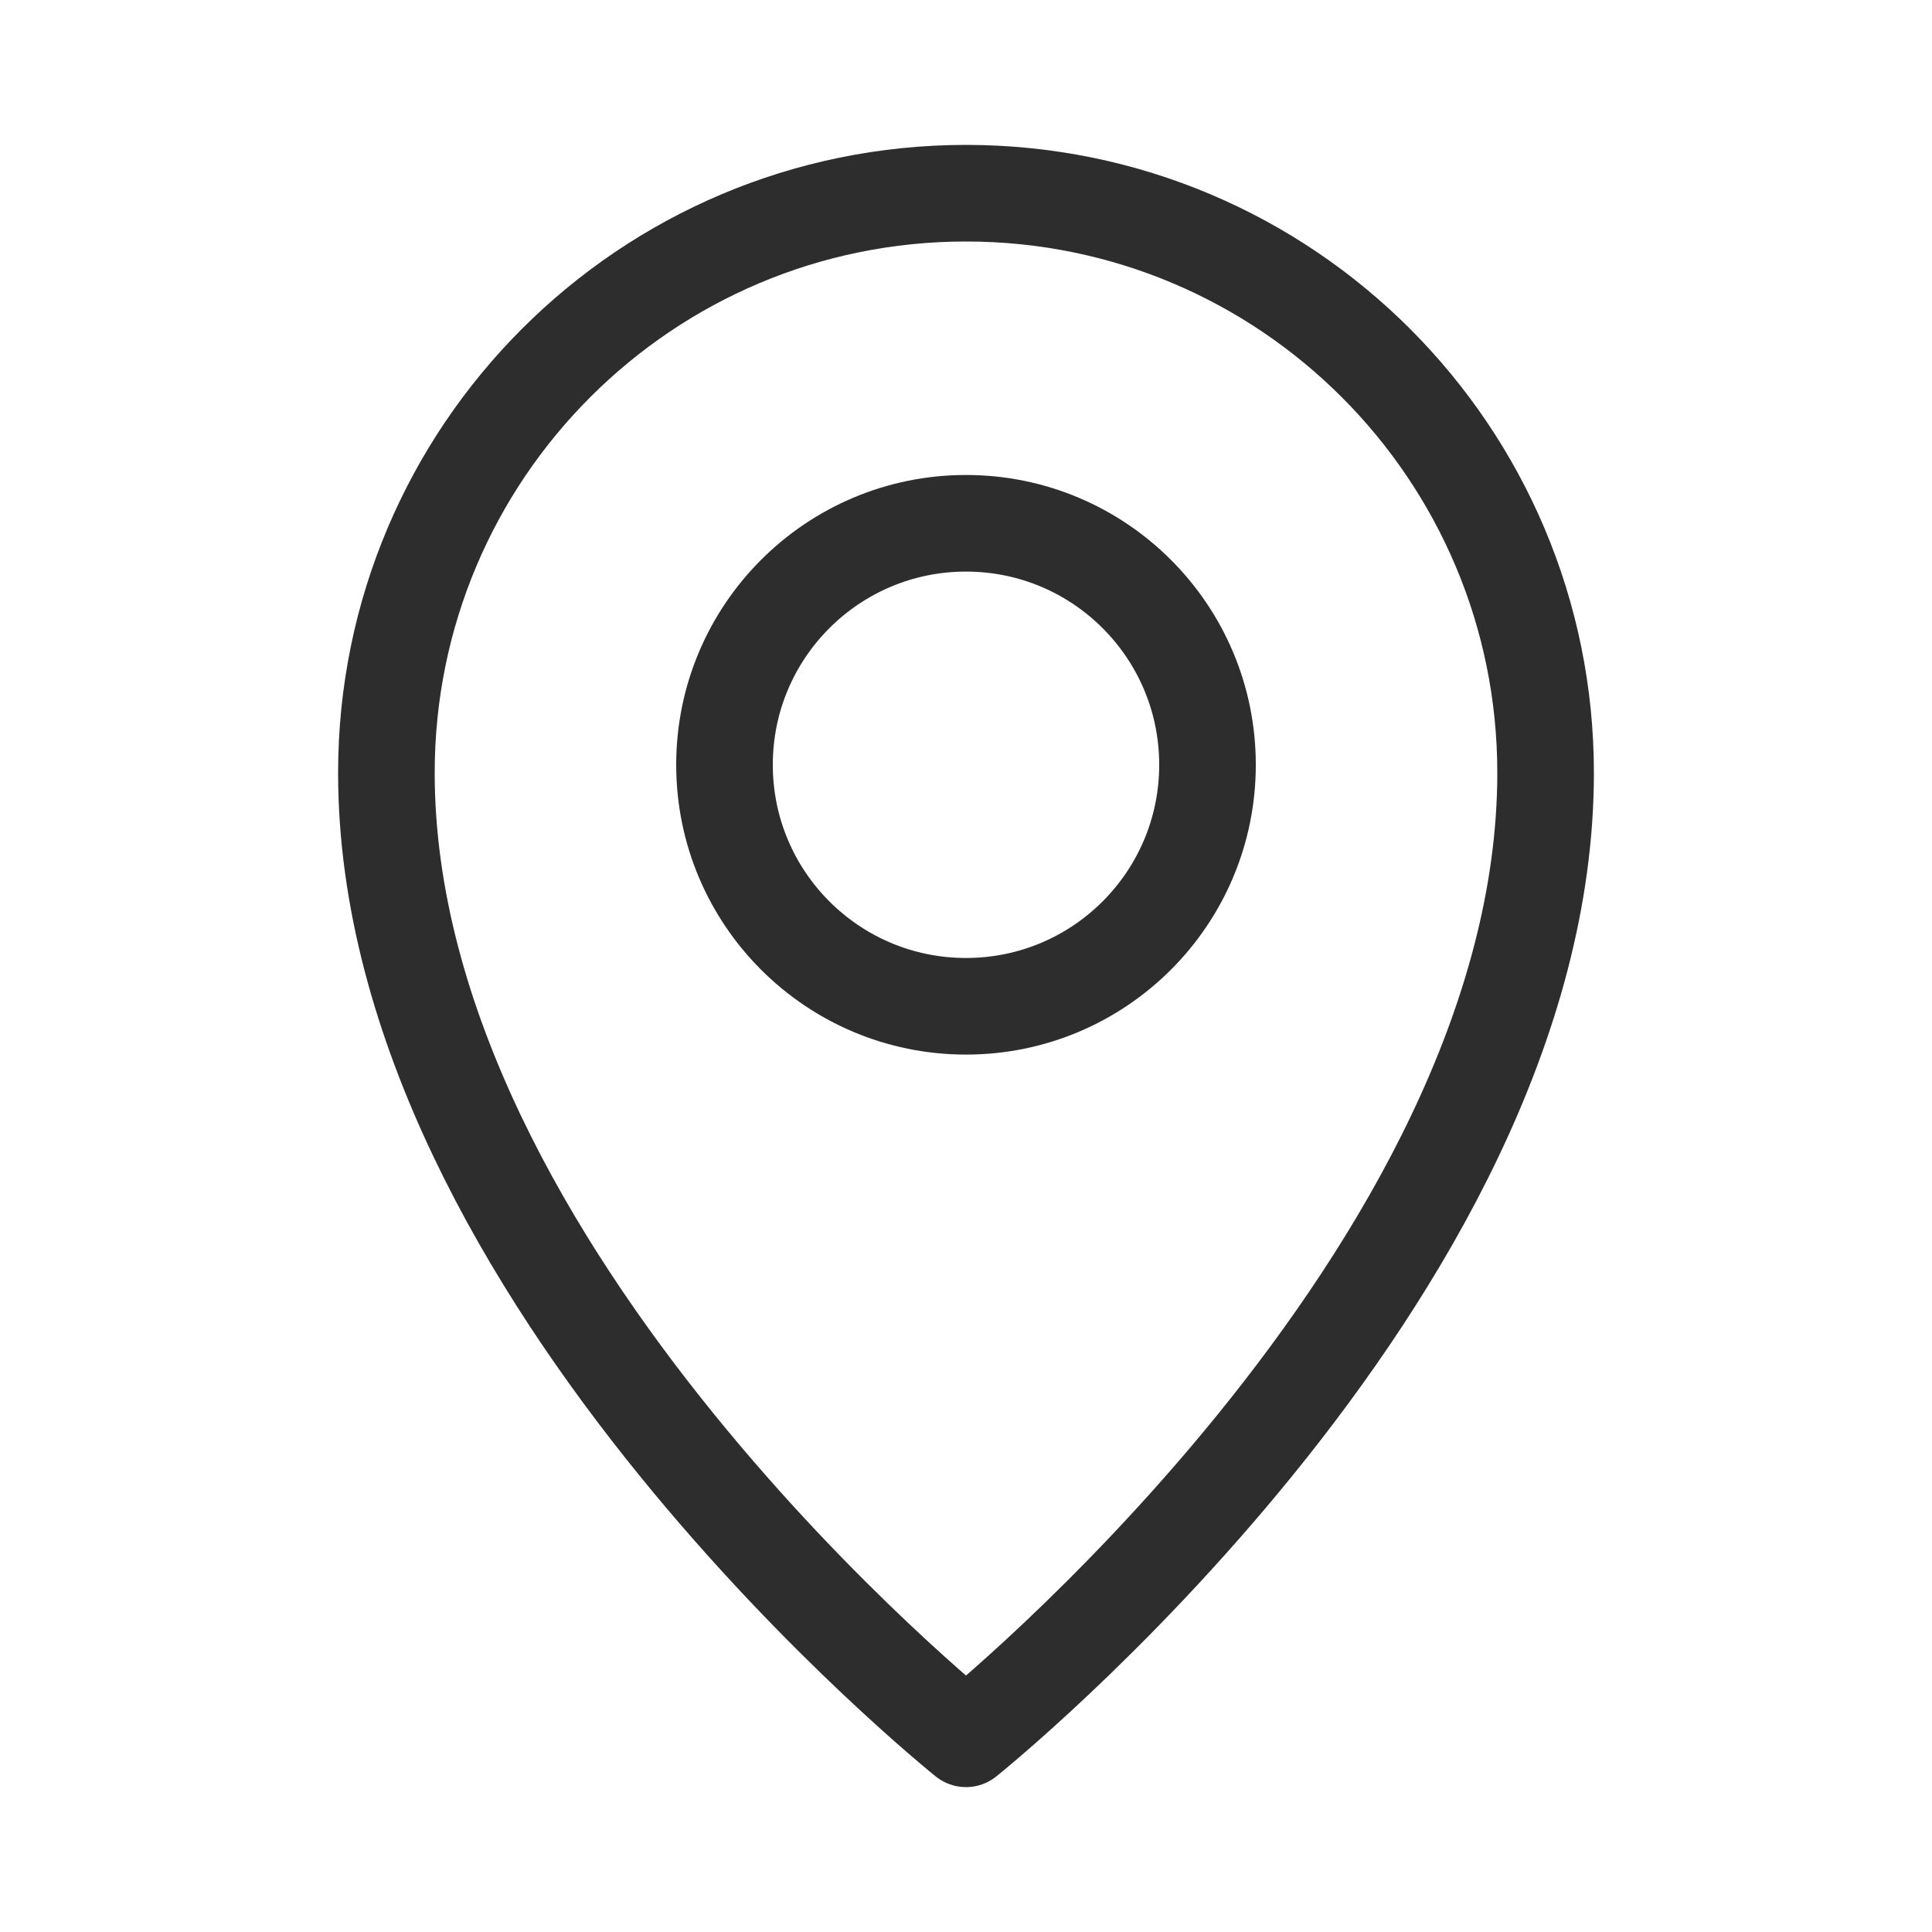<svg width="20" height="20" viewBox="0 0 20 20" fill="none" xmlns="http://www.w3.org/2000/svg">
<g id="icon/local">
<path id="Vector" d="M10 18C10 18 16 13.2 16 8C16 4.686 13.314 2 10 2C6.686 2 4 4.686 4 8C4 13.2 10 18 10 18Z" stroke="#2D2D2D" stroke-linejoin="round"/>
<path id="Vector_2" d="M10 10.417C11.381 10.417 12.5 9.298 12.5 7.917C12.5 6.536 11.381 5.417 10 5.417C8.619 5.417 7.5 6.536 7.5 7.917C7.5 9.298 8.619 10.417 10 10.417Z" stroke="#2D2D2D" stroke-linejoin="round"/>
</g>
</svg>
